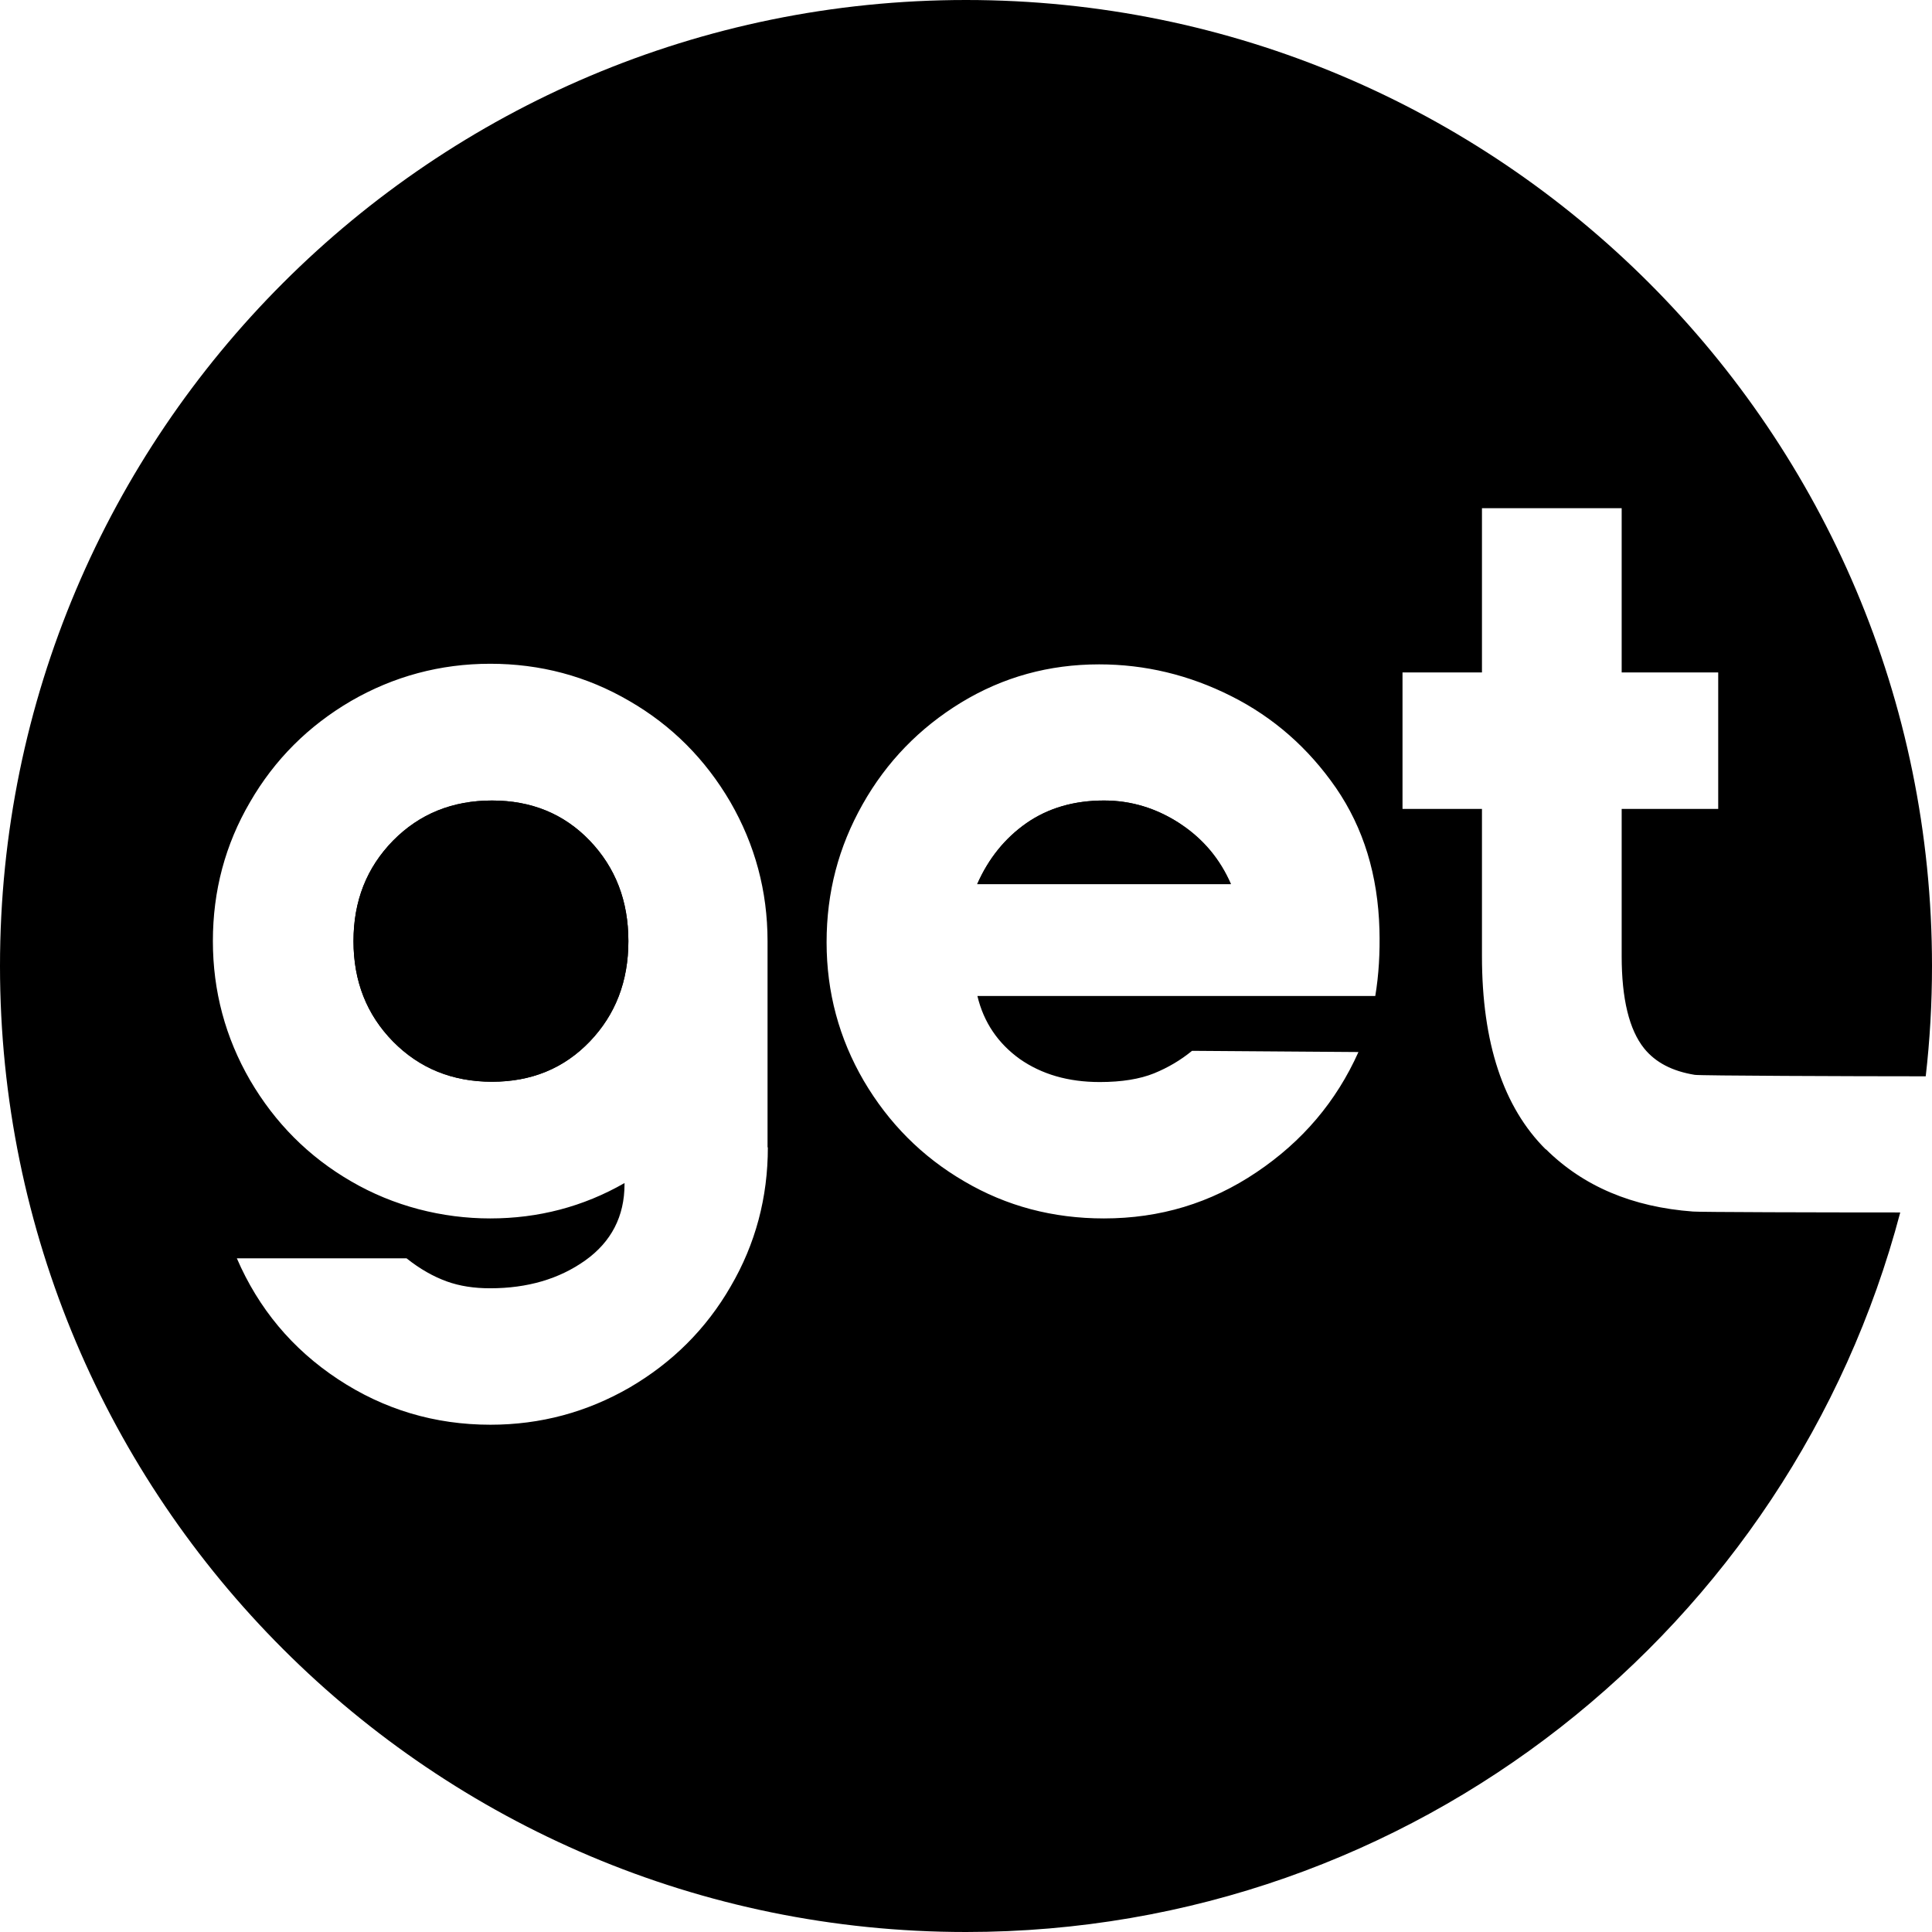 <svg width="32" height="32" viewBox="0 0 32 32" fill="none" xmlns="http://www.w3.org/2000/svg">
<path d="M25.604 19.039C24.899 18.339 24.546 17.271 24.546 15.836V13.398H23.23V11.138H24.546V8.417H26.86V11.138H28.459V13.398H26.86V15.836C26.86 16.546 26.985 17.058 27.233 17.366C27.422 17.599 27.7 17.743 28.072 17.803C28.161 17.817 30.654 17.827 31.896 17.827C31.965 17.227 32 16.621 32 16C32 7.161 24.834 0 16 0C7.166 0 0 7.166 0 16C0 24.834 7.166 32 16 32C23.424 32 29.666 26.94 31.474 20.082C30.158 20.082 28.137 20.077 28.042 20.067C27.039 19.993 26.225 19.65 25.604 19.034V19.039ZM12.718 19.004C12.718 19.834 12.514 20.603 12.102 21.308C11.695 22.014 11.133 22.57 10.428 22.982C9.723 23.389 8.953 23.598 8.124 23.598C7.2 23.598 6.356 23.345 5.597 22.843C4.837 22.341 4.281 21.671 3.923 20.842H6.734C6.957 21.02 7.181 21.145 7.399 21.224C7.618 21.303 7.856 21.338 8.119 21.338C8.735 21.338 9.261 21.184 9.693 20.877C10.125 20.569 10.344 20.146 10.344 19.615V19.595C9.659 19.988 8.914 20.181 8.119 20.181C7.325 20.181 6.52 19.978 5.815 19.566C5.11 19.158 4.554 18.597 4.142 17.892C3.734 17.187 3.526 16.417 3.526 15.588C3.526 14.758 3.729 13.989 4.142 13.284C4.549 12.579 5.11 12.022 5.815 11.61C6.52 11.203 7.29 10.994 8.119 10.994C8.948 10.994 9.718 11.198 10.423 11.61C11.129 12.017 11.685 12.579 12.097 13.284C12.504 13.989 12.713 14.758 12.713 15.588V19.004H12.718ZM22.788 16.497H16.189C16.293 16.934 16.531 17.281 16.889 17.539C17.251 17.793 17.693 17.922 18.215 17.922C18.582 17.922 18.88 17.872 19.114 17.778C19.347 17.683 19.556 17.559 19.744 17.405L22.5 17.425C22.133 18.245 21.572 18.905 20.812 19.416C20.052 19.928 19.213 20.181 18.284 20.181C17.44 20.181 16.67 19.978 15.97 19.566C15.27 19.158 14.719 18.602 14.307 17.902C13.899 17.202 13.691 16.437 13.691 15.608C13.691 14.778 13.889 14.029 14.287 13.323C14.684 12.618 15.23 12.057 15.921 11.635C16.616 11.213 17.375 11.004 18.205 11.004C18.965 11.004 19.695 11.178 20.395 11.531C21.095 11.883 21.671 12.39 22.128 13.05C22.585 13.716 22.823 14.495 22.848 15.399C22.858 15.777 22.838 16.144 22.778 16.502L22.788 16.497Z" fill="black"/>
<path d="M8.149 13.259C7.498 13.259 6.952 13.482 6.51 13.924C6.073 14.371 5.855 14.922 5.855 15.588C5.855 16.253 6.073 16.805 6.51 17.251C6.947 17.698 7.493 17.917 8.149 17.917C8.804 17.917 9.341 17.693 9.768 17.251C10.195 16.805 10.408 16.253 10.408 15.588C10.408 14.922 10.195 14.371 9.768 13.924C9.341 13.477 8.8 13.259 8.149 13.259Z" fill="black"/>
<path d="M19.541 13.641C19.153 13.388 18.736 13.259 18.284 13.259C17.788 13.259 17.361 13.383 17.003 13.631C16.646 13.88 16.372 14.217 16.184 14.644H20.38C20.201 14.227 19.923 13.895 19.536 13.641H19.541Z" fill="black"/>
<path d="M9.768 17.251C9.341 17.698 8.8 17.917 8.149 17.917C7.498 17.917 6.952 17.693 6.51 17.251C6.073 16.805 5.855 16.253 5.855 15.588C5.855 14.922 6.073 14.371 6.51 13.924C6.947 13.477 7.493 13.259 8.149 13.259C8.804 13.259 9.341 13.482 9.768 13.924C10.195 14.371 10.408 14.922 10.408 15.588C10.408 16.253 10.195 16.805 9.768 17.251Z" fill="black"/>
<path d="M16.189 14.644C16.377 14.217 16.651 13.88 17.008 13.631C17.366 13.383 17.793 13.259 18.289 13.259C18.741 13.259 19.158 13.388 19.546 13.641C19.933 13.895 20.211 14.232 20.39 14.644H16.194H16.189Z" fill="black"/>
</svg>
